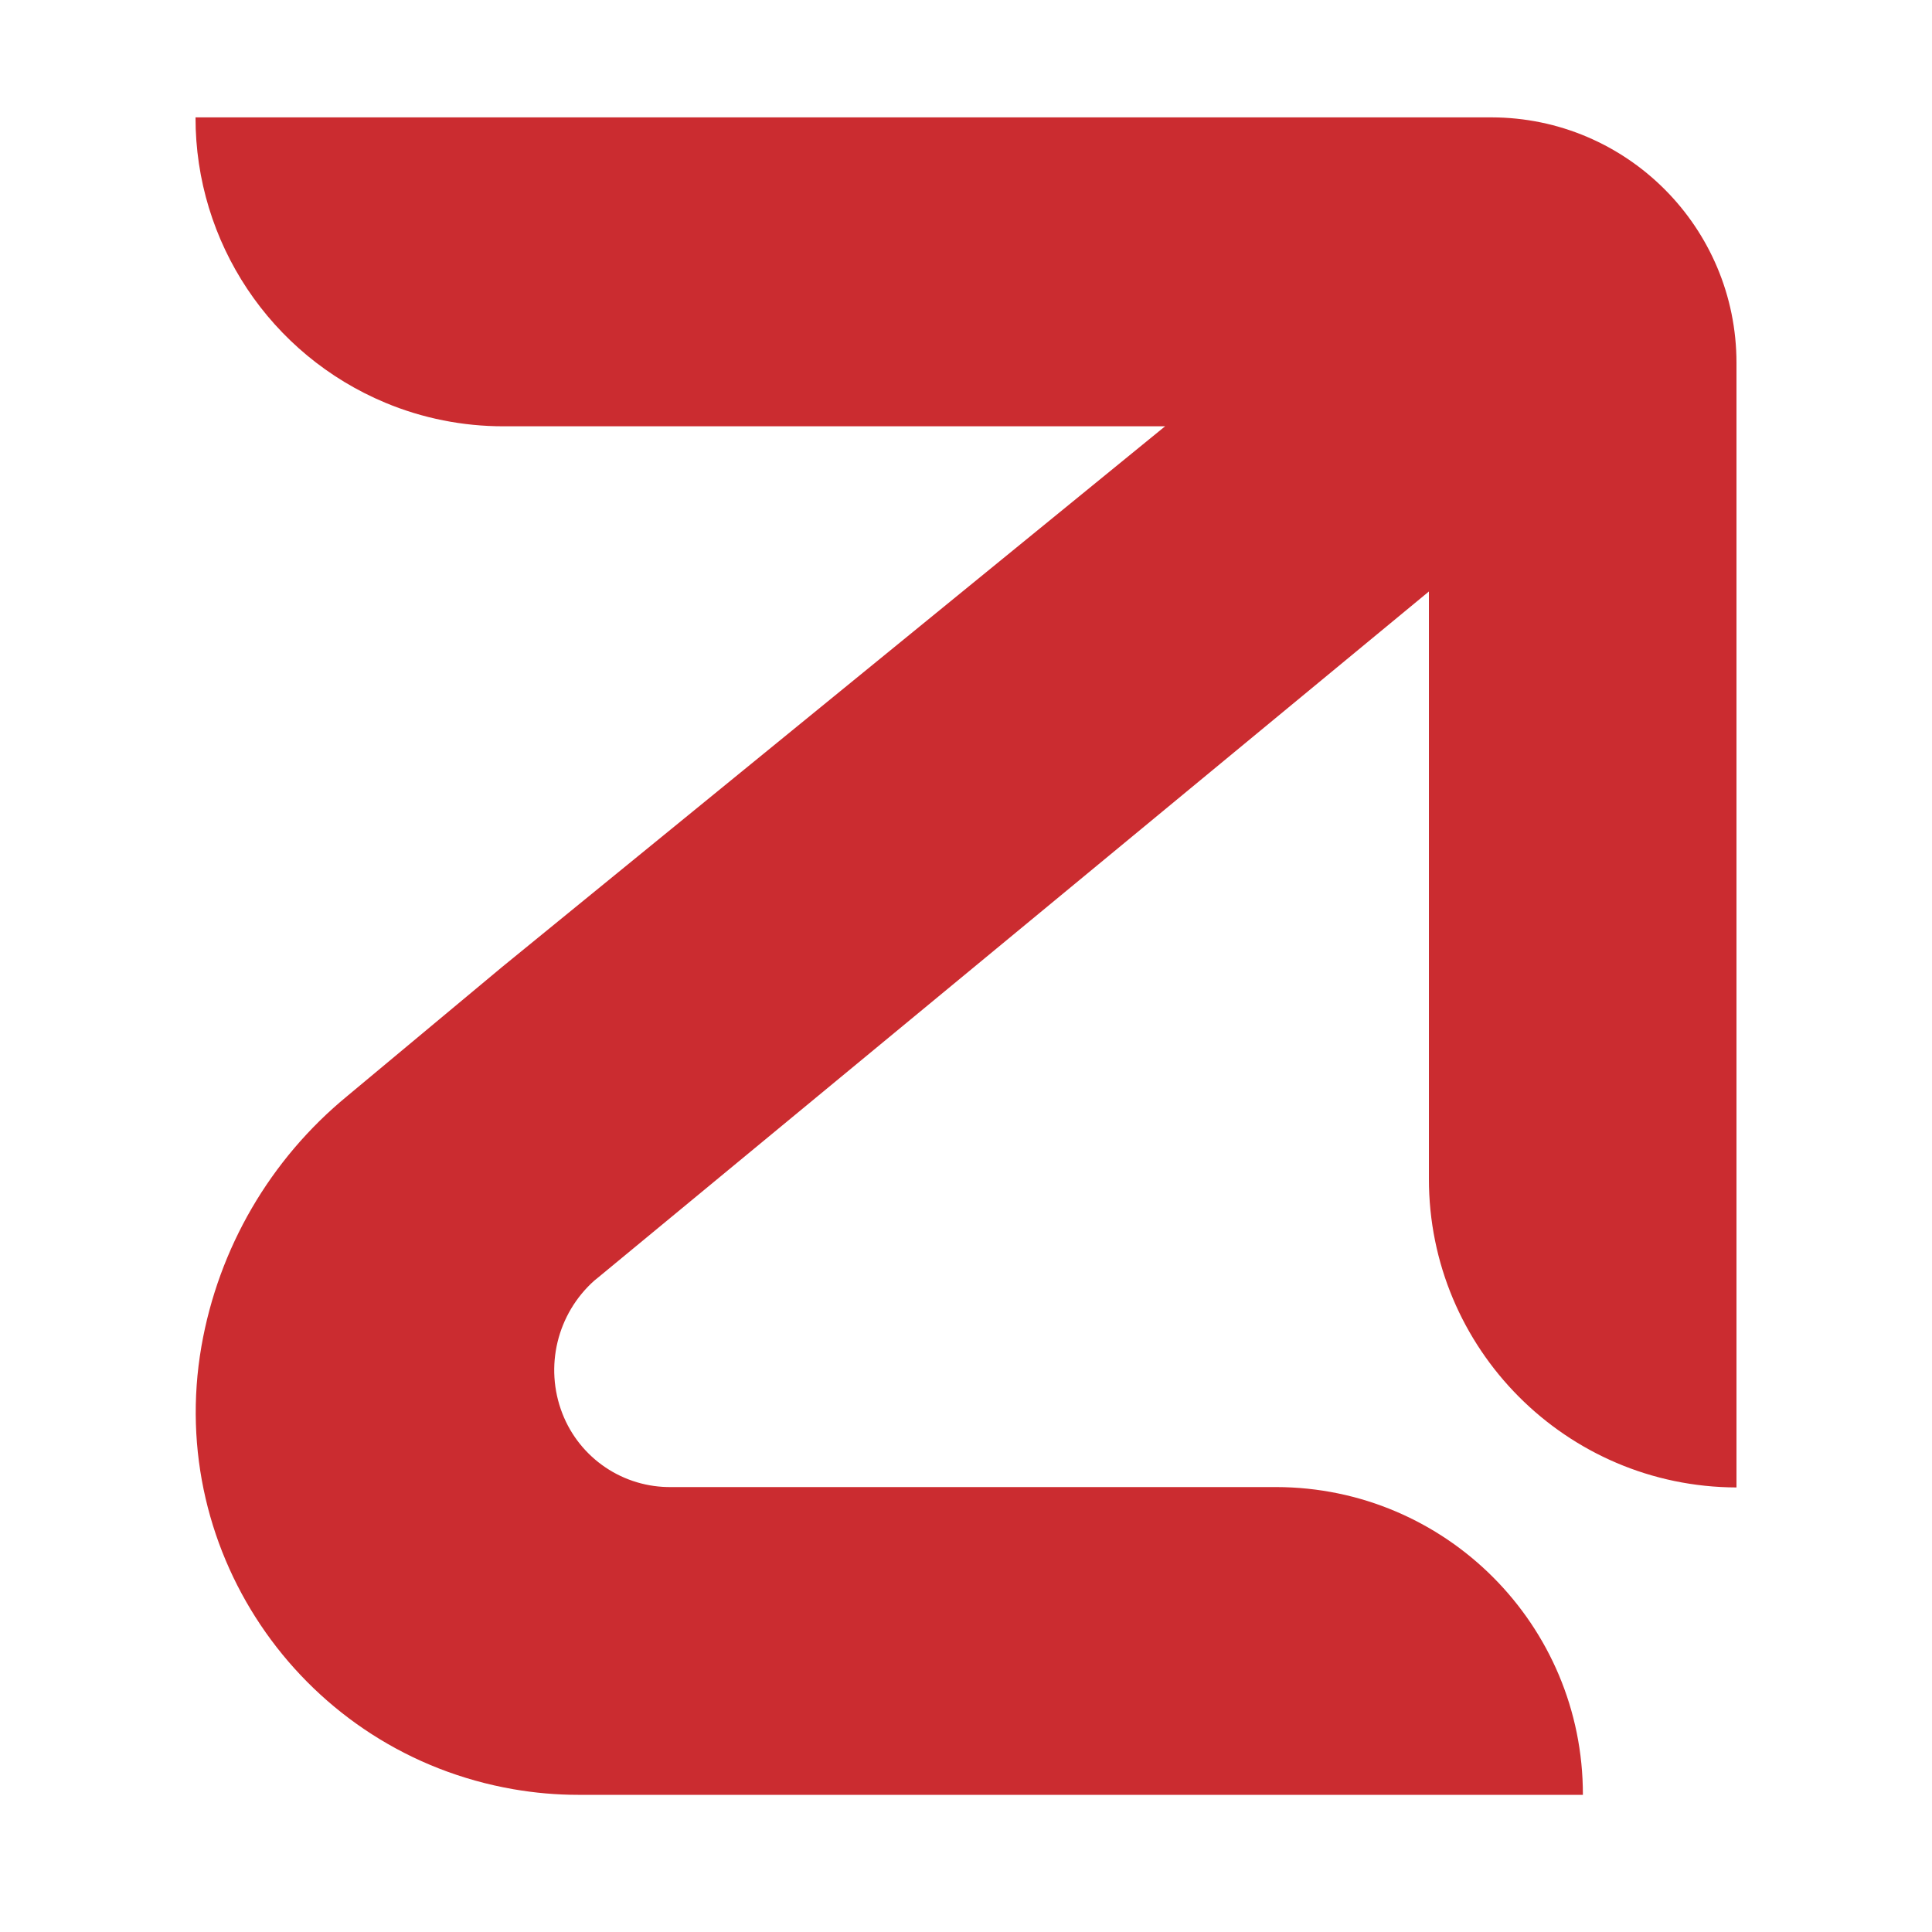 <?xml version="1.0" encoding="UTF-8"?><svg id="Layer_1" xmlns="http://www.w3.org/2000/svg" viewBox="0 0 200 200"><path id="Path_560" d="M154.42,12.15H20.24c-.02,12.92,7.74,24.58,19.67,29.55,3.86,1.61,8.01,2.43,12.19,2.43H120.61L51.98,100.1l-16.03,13.36c-7.98,6.55-13.33,15.75-15.1,25.92-3.74,21.58,10.72,42.1,32.3,45.84,2.2,.38,4.44,.58,6.67,.58h104.04c.03-17.57-14.19-31.83-31.75-31.86h-62.57c-5,.08-9.52-2.96-11.33-7.63-1.87-4.83-.54-10.31,3.32-13.75l.42-.34L147.92,61.23v60.77c-.03,17.62,14.22,31.93,31.84,31.98V37.57c0-14.01-11.33-25.39-25.35-25.42Z" style="fill:#cb2c30;"/></svg>